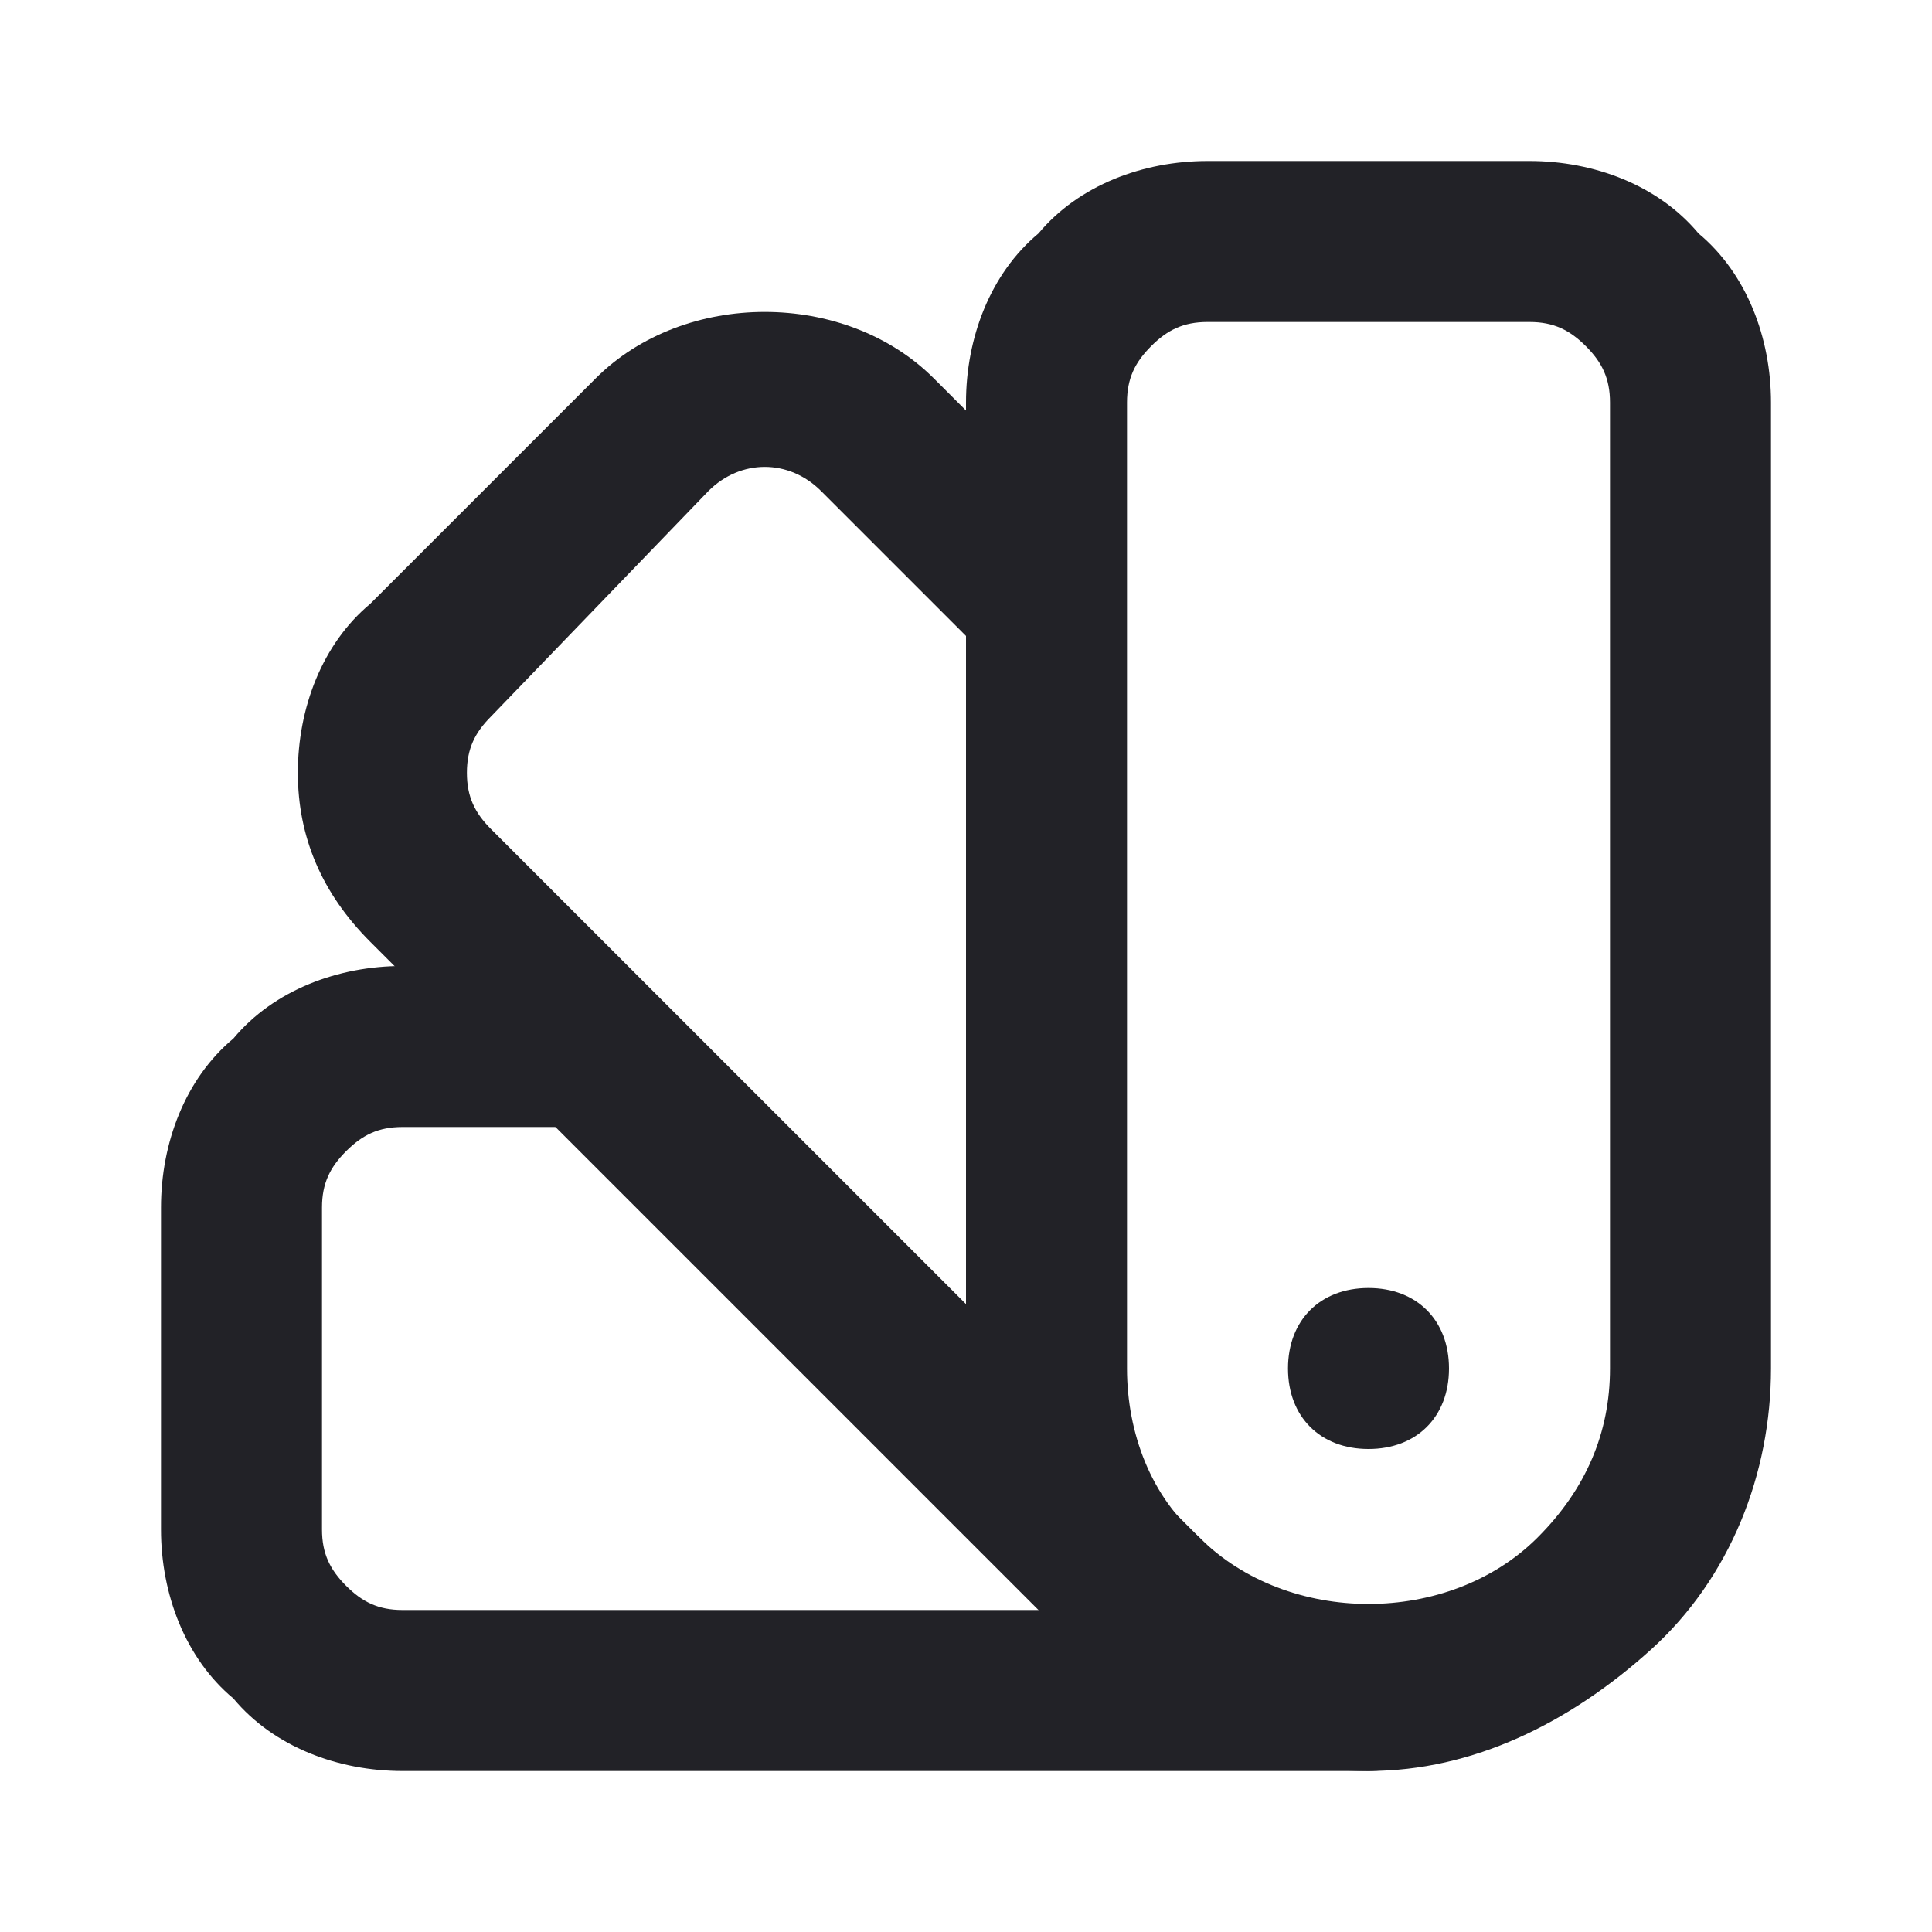 <svg width="48" height="48" viewBox="0 0 48 48" fill="none" xmlns="http://www.w3.org/2000/svg">
<path d="M34 44C31.4 44 28.8 43 27 41C25 39.2 24 36.6 24 34V10C24 8.4 24.6 6.8 25.8 5.8C26.8 4.6 28.4 4 30 4H38C39.6 4 41.2 4.6 42.2 5.8C43.4 6.8 44 8.4 44 10V34C44 36.6 43 39.2 41 41C39 42.8 36.6 44 34 44ZM30 8C29.4 8 29 8.2 28.6 8.6C28.2 9 28 9.4 28 10V34C28 35.6 28.6 37.2 29.8 38.2C32 40.4 36 40.4 38.2 38.2C39.4 37 40 35.6 40 34V10C40 9.4 39.8 9 39.4 8.6C39 8.2 38.6 8 38 8H30Z" fill="#222227"/>
<path d="M28.6 42C28 42 27.6 41.8 27.2 41.4L9.2 23.4C8 22.2 7.4 20.8 7.4 19.2C7.4 17.6 8 16 9.2 15L14.8 9.4C17 7.2 21 7.2 23.2 9.4L27.2 13.4C28 14.2 28 15.4 27.2 16.2C26.4 17 25.2 17 24.4 16.2L20.4 12.2C19.6 11.4 18.4 11.4 17.6 12.2L12.2 17.8C11.8 18.2 11.6 18.6 11.6 19.2C11.6 19.8 11.8 20.2 12.2 20.6L30.2 38.6C31 39.4 31 40.6 30.2 41.4C29.8 41.8 29.2 42 28.6 42Z" fill="#222227"/>
<path d="M34 44H10C8.4 44 6.8 43.4 5.8 42.2C4.6 41.2 4 39.6 4 38V30C4 28.4 4.6 26.8 5.8 25.8C6.8 24.6 8.4 24 10 24H14.6C15.8 24 16.6 24.8 16.6 26C16.6 27.2 15.8 28 14.6 28H10C9.4 28 9 28.2 8.6 28.6C8.2 29 8 29.4 8 30V38C8 38.6 8.2 39 8.6 39.4C9 39.8 9.4 40 10 40H34C35.2 40 36 40.8 36 42C36 43.2 35.2 44 34 44Z" fill="#222227"/>
<path d="M34 36C32.8 36 32 35.2 32 34C32 32.8 32.8 32 34 32C35.2 32 36 32.8 36 34C36 35.2 35.2 36 34 36Z" fill="#222227"/>
</svg>
